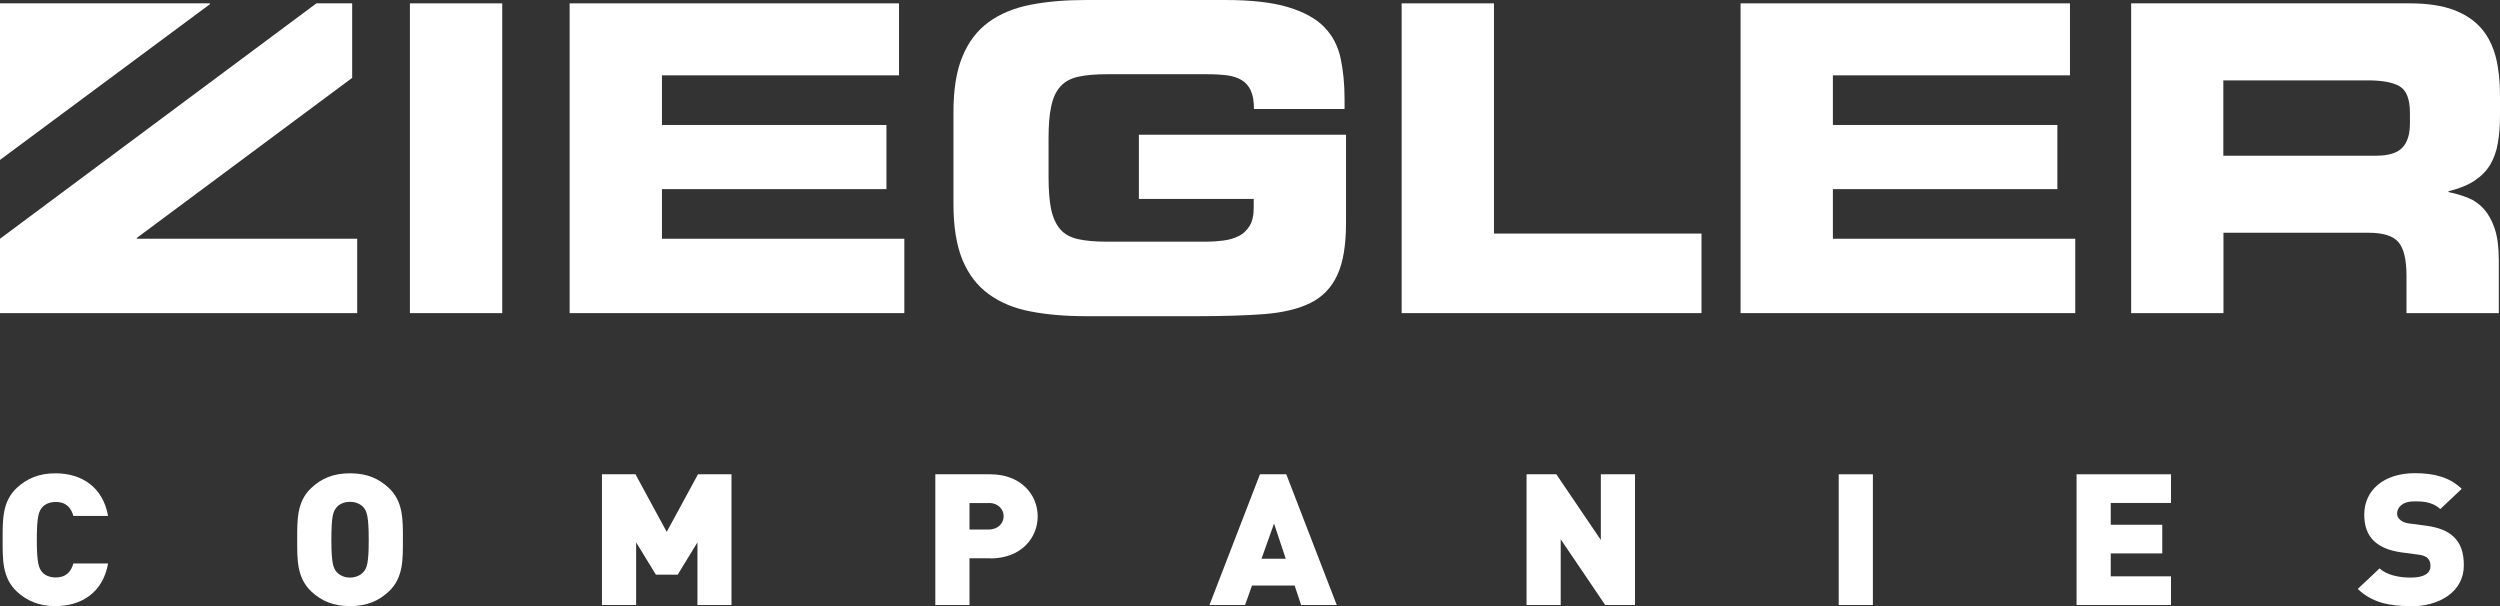 <?xml version="1.0" encoding="UTF-8"?>
<svg xmlns="http://www.w3.org/2000/svg" width="235" height="57" viewBox="0 0 235 57" fill="none">
  <rect x="0" y="0" width="235" height="57" fill="#333333" stroke="none"/>
  <g clip-path="url(#clip0_4_204)">
    <path d="M0 0.315V15.032L19.733 0.394V0.315H0Z" fill="white"></path>
    <path d="M29.742 0.315L0 22.443V29.433H33.577V22.443H12.861V22.364L33.104 7.319V0.315H29.742Z" fill="white"></path>
    <path d="M47.209 0.315H38.532V29.433H47.209V0.315Z" fill="white"></path>
    <path d="M53.546 0.315V29.433H85.006V22.443H62.223V17.778H83.326V11.747H62.223V7.082H84.508V0.315H53.546Z" fill="white"></path>
    <path d="M89.625 10.538C89.625 8.423 89.899 6.675 90.472 5.308C91.032 3.942 91.854 2.864 92.937 2.076C94.02 1.288 95.327 0.749 96.871 0.447C98.415 0.145 100.158 0 102.112 0H115.172C117.624 0 119.591 0.223 121.073 0.67C122.554 1.117 123.687 1.734 124.472 2.536C125.256 3.337 125.767 4.323 126.016 5.466C126.264 6.622 126.389 7.91 126.389 9.329V10.249H117.873C117.873 9.526 117.774 8.948 117.575 8.515C117.375 8.081 117.089 7.752 116.716 7.529C116.342 7.306 115.881 7.148 115.346 7.082C114.811 7.017 114.188 6.977 113.491 6.977H104.067C102.971 6.977 102.062 7.056 101.353 7.214C100.631 7.371 100.07 7.687 99.672 8.133C99.261 8.593 98.975 9.211 98.813 9.999C98.639 10.788 98.564 11.8 98.564 13.035V16.648C98.564 17.909 98.651 18.934 98.813 19.71C98.987 20.485 99.274 21.102 99.672 21.562C100.07 22.022 100.631 22.324 101.353 22.482C102.062 22.64 102.971 22.718 104.067 22.718H113.329C113.902 22.718 114.462 22.679 114.985 22.613C115.52 22.548 116.006 22.403 116.429 22.193C116.865 21.983 117.201 21.654 117.463 21.234C117.724 20.8 117.849 20.248 117.849 19.539V18.698H107.055V12.667H126.526V20.958C126.526 23.047 126.252 24.689 125.704 25.859C125.156 27.041 124.322 27.909 123.189 28.474C122.057 29.039 120.612 29.38 118.857 29.525C117.102 29.656 114.998 29.722 112.545 29.722H102.112C100.158 29.722 98.415 29.578 96.871 29.275C95.327 28.986 94.02 28.434 92.937 27.646C91.854 26.858 91.032 25.78 90.472 24.427C89.912 23.073 89.625 21.326 89.625 19.171V10.486V10.538Z" fill="white"></path>
    <path d="M131.755 0.315V29.433H159.941V21.956H140.432V0.315H131.755Z" fill="white"></path>
    <path d="M163.614 0.315V29.433H195.074V22.443H172.291V17.778H193.393V11.747H172.291V7.082H194.576V0.315H163.614Z" fill="white"></path>
    <path d="M200.315 0.315H226.509C228.178 0.315 229.559 0.526 230.655 0.933C231.751 1.353 232.61 1.932 233.257 2.681C233.892 3.429 234.34 4.336 234.614 5.4C234.875 6.465 235 7.647 235 8.961V10.814C235 11.773 234.938 12.654 234.801 13.429C234.676 14.204 234.427 14.887 234.079 15.479C233.73 16.07 233.232 16.569 232.597 16.99C231.962 17.41 231.141 17.739 230.157 17.975V18.054C230.804 18.185 231.414 18.369 231.987 18.593C232.56 18.816 233.058 19.171 233.494 19.657C233.917 20.143 234.265 20.761 234.514 21.523C234.763 22.285 234.888 23.27 234.888 24.479V29.433H226.211V25.938C226.211 24.414 225.962 23.349 225.451 22.758C224.941 22.167 224.007 21.878 222.65 21.878H209.005V29.433H200.328V0.315H200.315ZM208.993 14.638H223.335C224.505 14.638 225.339 14.388 225.812 13.889C226.298 13.389 226.534 12.627 226.534 11.576V10.617C226.534 9.329 226.211 8.501 225.576 8.12C224.941 7.739 223.932 7.555 222.55 7.555H208.993V14.638Z" fill="white"></path>
    <path d="M5.204 56.974C3.685 56.974 2.527 56.488 1.569 55.594C0.199 54.293 0.249 52.572 0.249 50.732C0.249 48.893 0.199 47.158 1.569 45.871C2.527 44.977 3.673 44.491 5.204 44.491C7.681 44.491 9.673 45.779 10.159 48.499H6.897C6.698 47.802 6.287 47.185 5.229 47.185C4.644 47.185 4.208 47.408 3.959 47.697C3.66 48.065 3.461 48.486 3.461 50.732C3.461 52.979 3.66 53.413 3.959 53.768C4.196 54.057 4.631 54.28 5.229 54.28C6.287 54.28 6.698 53.663 6.897 52.966H10.159C9.686 55.673 7.681 56.974 5.204 56.974Z" fill="white"></path>
    <path d="M36.552 55.594C35.594 56.488 34.498 56.974 32.904 56.974C31.311 56.974 30.215 56.488 29.257 55.594C27.887 54.293 27.937 52.572 27.937 50.732C27.937 48.893 27.887 47.158 29.257 45.871C30.215 44.977 31.311 44.491 32.904 44.491C34.498 44.491 35.594 44.977 36.552 45.871C37.922 47.158 37.872 48.893 37.872 50.732C37.872 52.572 37.922 54.306 36.552 55.594ZM34.187 47.71C33.95 47.421 33.49 47.172 32.904 47.172C32.319 47.172 31.859 47.408 31.622 47.71C31.323 48.078 31.149 48.486 31.149 50.732C31.149 52.979 31.336 53.373 31.622 53.741C31.859 54.031 32.319 54.293 32.904 54.293C33.49 54.293 33.95 54.031 34.187 53.741C34.486 53.373 34.66 52.979 34.66 50.732C34.66 48.486 34.473 48.078 34.187 47.71Z" fill="white"></path>
    <path d="M65.56 56.869V50.982L63.705 54.017H61.651L59.796 50.982V56.869H56.584V44.583H59.734L62.672 49.997L65.61 44.583H68.76V56.869H65.548H65.56Z" fill="white"></path>
    <path d="M93.099 52.48H91.132V56.869H87.92V44.583H93.086C95.987 44.583 97.543 46.515 97.543 48.538C97.543 50.562 95.987 52.493 93.086 52.493L93.099 52.48ZM92.949 47.29H91.132V49.773H92.949C93.833 49.773 94.344 49.169 94.344 48.525C94.344 47.881 93.833 47.277 92.949 47.277V47.29Z" fill="white"></path>
    <path d="M122.305 56.869L121.695 55.042H117.687L117.039 56.869H113.69L118.434 44.583H120.911L125.654 56.869H122.293H122.305ZM119.753 49.234L118.583 52.52H120.861L119.766 49.234H119.753Z" fill="white"></path>
    <path d="M150.89 56.869L146.707 50.693V56.869H143.495V44.583H146.296L150.479 50.759V44.583H153.691V56.869H150.89Z" fill="white"></path>
    <path d="M172.839 56.869V44.583H176.051V56.869H172.839Z" fill="white"></path>
    <path d="M195.198 56.869V44.583H204.075V47.277H198.41V49.327H203.253V52.02H198.41V54.175H204.075V56.869H195.198Z" fill="white"></path>
    <path d="M226.584 56.974C224.58 56.974 222.949 56.632 221.629 55.358L223.683 53.426C224.356 54.07 225.551 54.293 226.596 54.293C227.866 54.293 228.464 53.899 228.464 53.19C228.464 52.9 228.389 52.651 228.202 52.467C228.041 52.309 227.767 52.191 227.343 52.138L225.762 51.928C224.605 51.77 223.733 51.416 223.135 50.837C222.525 50.246 222.239 49.418 222.239 48.367C222.239 46.12 224.032 44.478 227.007 44.478C228.875 44.478 230.294 44.885 231.402 45.95L229.385 47.855C228.564 47.08 227.48 47.132 226.908 47.132C225.787 47.132 225.327 47.736 225.327 48.275C225.327 48.433 225.376 48.656 225.588 48.84C225.75 48.998 226.024 49.156 226.484 49.208L228.066 49.418C229.236 49.576 230.082 49.918 230.63 50.443C231.327 51.087 231.601 51.994 231.601 53.137C231.601 55.633 229.31 57 226.559 57L226.584 56.974Z" fill="white"></path>
  </g>
  <defs>
    <clipPath id="clip0_4_204">
      <rect width="235" height="57" fill="white"></rect>
    </clipPath>
  </defs>
</svg>
